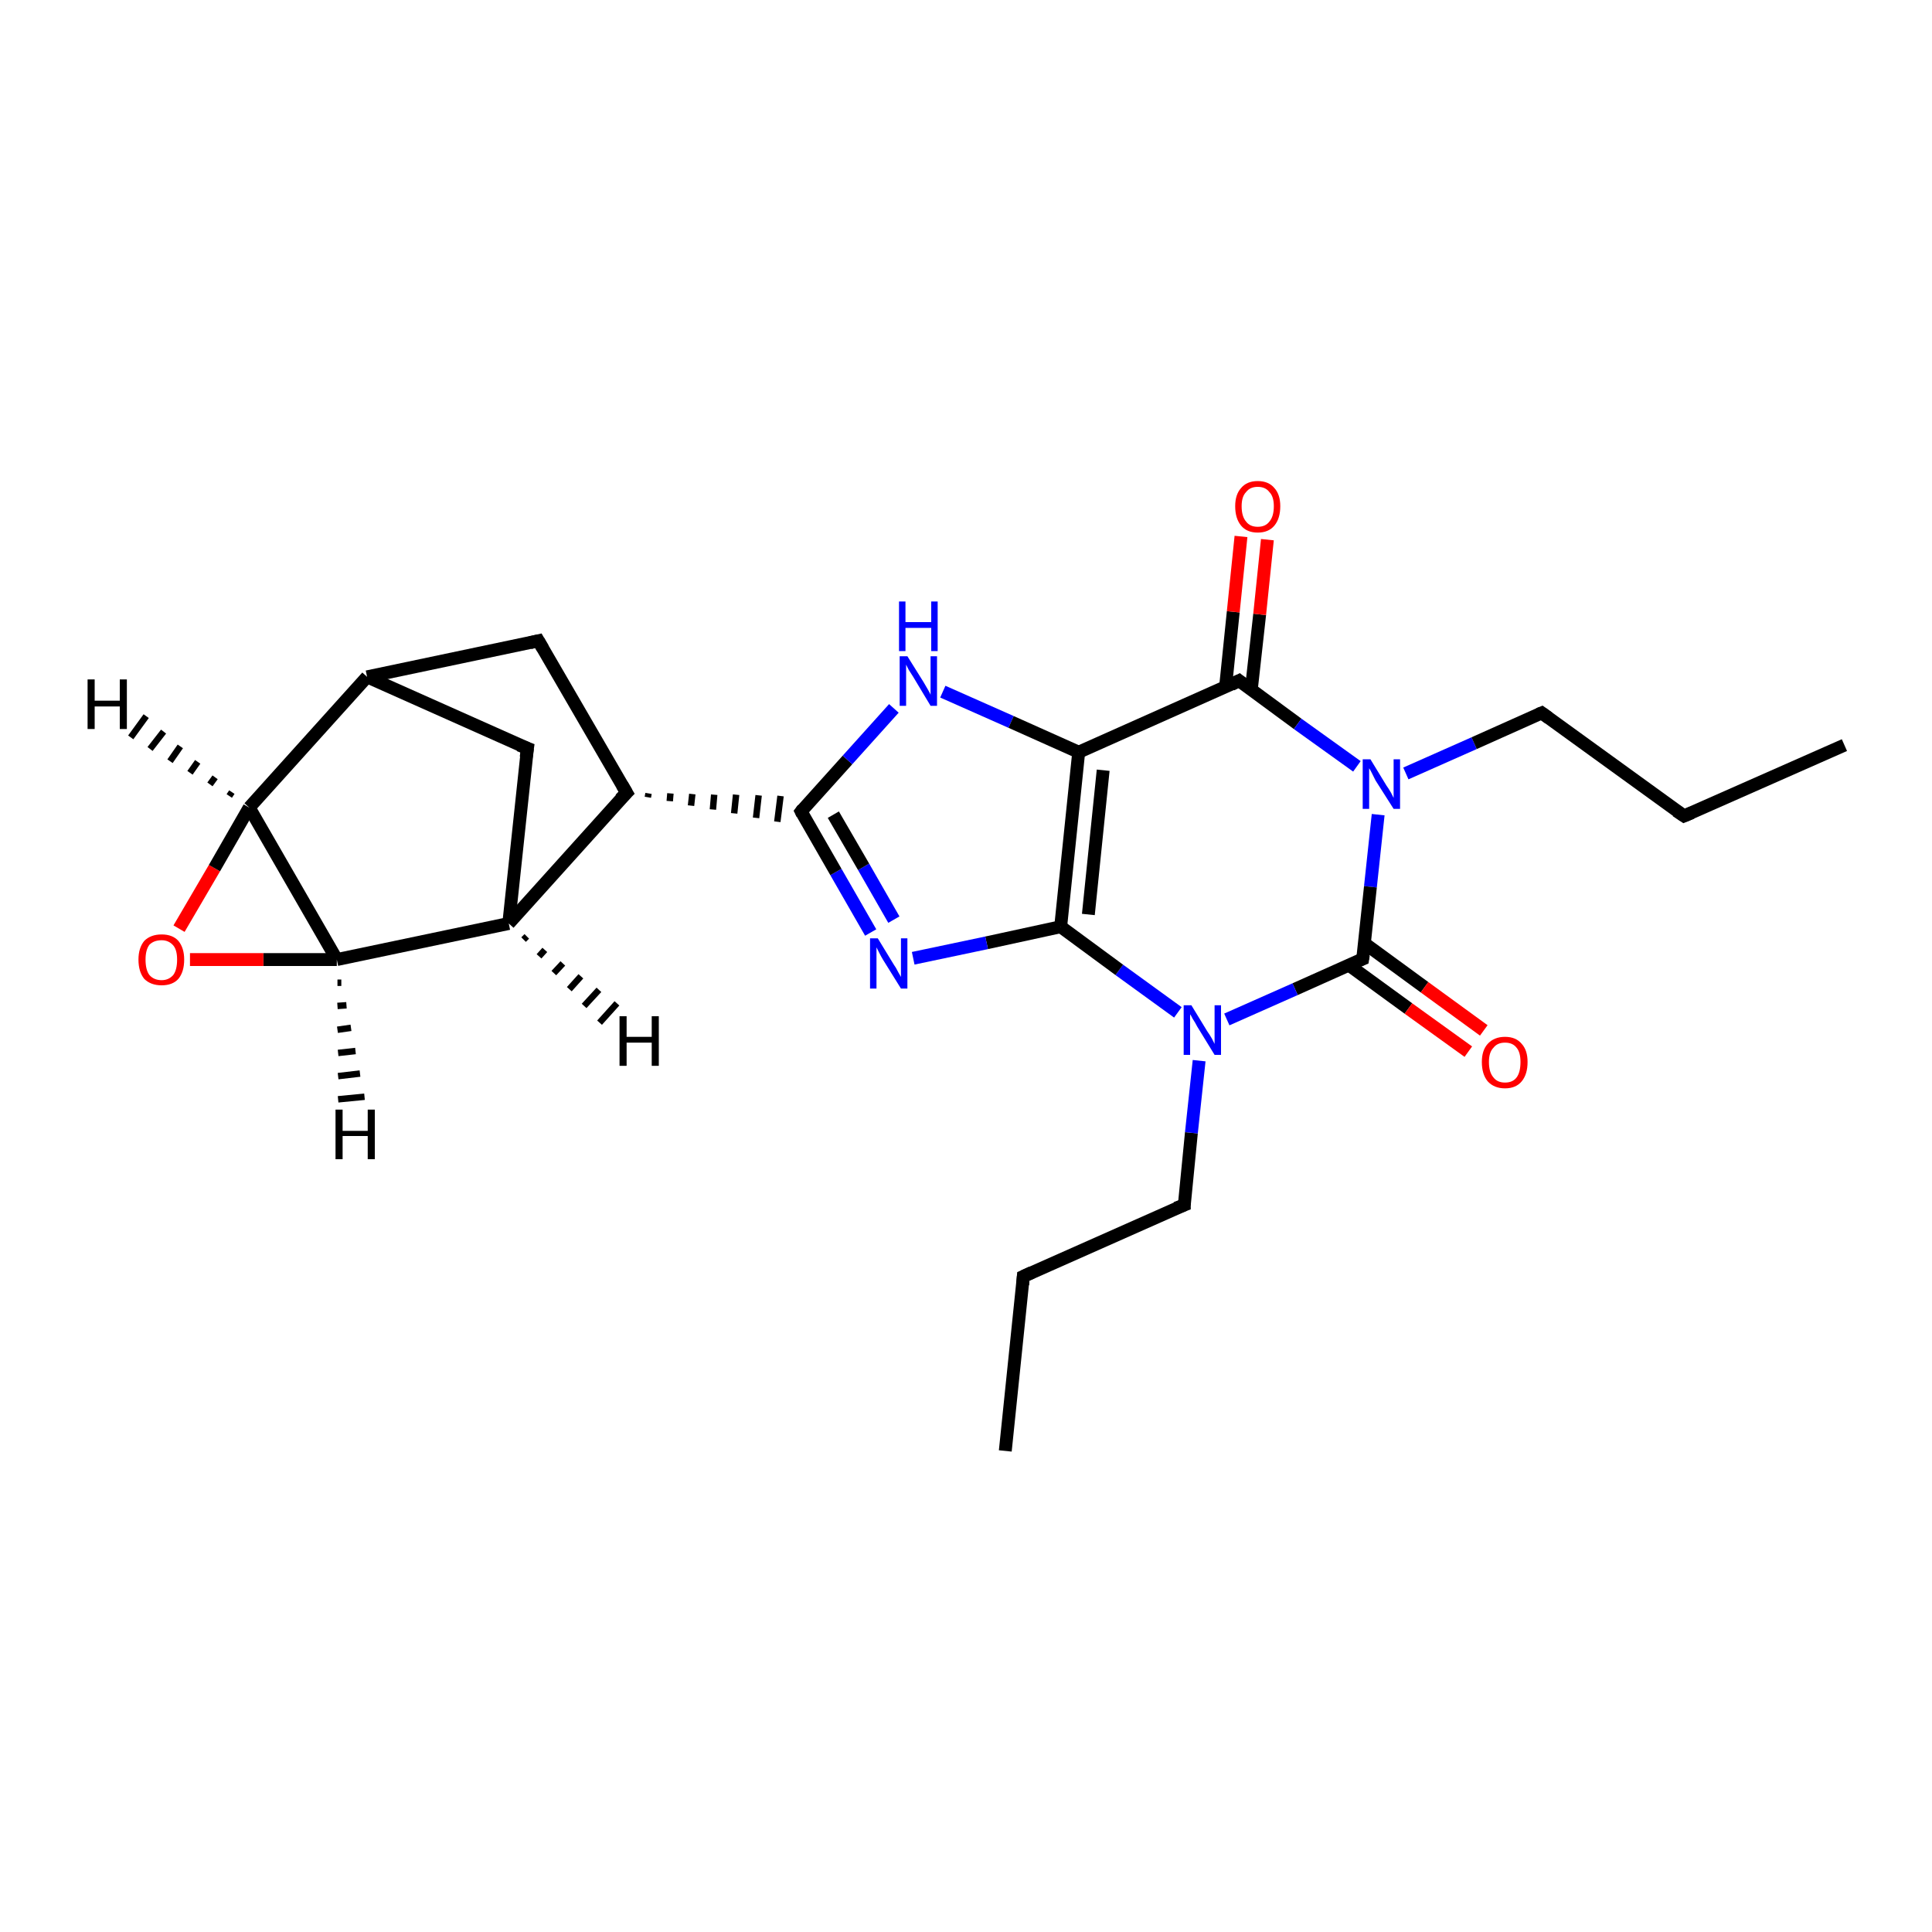 <?xml version='1.0' encoding='iso-8859-1'?>
<svg version='1.1' baseProfile='full'
              xmlns='http://www.w3.org/2000/svg'
                      xmlns:rdkit='http://www.rdkit.org/xml'
                      xmlns:xlink='http://www.w3.org/1999/xlink'
                  xml:space='preserve'
width='300px' height='300px' viewBox='0 0 300 300'>
<!-- END OF HEADER -->
<rect style='opacity:1.0;fill:#FFFFFF;stroke:none' width='300.0' height='300.0' x='0.0' y='0.0'> </rect>
<path class='bond-0 atom-0 atom-1' d='M 156.1,225.3 L 158.9,198.2' style='fill:none;fill-rule:evenodd;stroke:#000000;stroke-width:2.0px;stroke-linecap:butt;stroke-linejoin:miter;stroke-opacity:1' />
<path class='bond-1 atom-1 atom-2' d='M 158.9,198.2 L 183.9,187.1' style='fill:none;fill-rule:evenodd;stroke:#000000;stroke-width:2.0px;stroke-linecap:butt;stroke-linejoin:miter;stroke-opacity:1' />
<path class='bond-2 atom-2 atom-3' d='M 183.9,187.1 L 185.0,175.9' style='fill:none;fill-rule:evenodd;stroke:#000000;stroke-width:2.0px;stroke-linecap:butt;stroke-linejoin:miter;stroke-opacity:1' />
<path class='bond-2 atom-2 atom-3' d='M 185.0,175.9 L 186.2,164.7' style='fill:none;fill-rule:evenodd;stroke:#0000FF;stroke-width:2.0px;stroke-linecap:butt;stroke-linejoin:miter;stroke-opacity:1' />
<path class='bond-3 atom-3 atom-4' d='M 182.9,157.2 L 173.8,150.6' style='fill:none;fill-rule:evenodd;stroke:#0000FF;stroke-width:2.0px;stroke-linecap:butt;stroke-linejoin:miter;stroke-opacity:1' />
<path class='bond-3 atom-3 atom-4' d='M 173.8,150.6 L 164.7,143.9' style='fill:none;fill-rule:evenodd;stroke:#000000;stroke-width:2.0px;stroke-linecap:butt;stroke-linejoin:miter;stroke-opacity:1' />
<path class='bond-4 atom-4 atom-5' d='M 164.7,143.9 L 153.2,146.4' style='fill:none;fill-rule:evenodd;stroke:#000000;stroke-width:2.0px;stroke-linecap:butt;stroke-linejoin:miter;stroke-opacity:1' />
<path class='bond-4 atom-4 atom-5' d='M 153.2,146.4 L 141.8,148.8' style='fill:none;fill-rule:evenodd;stroke:#0000FF;stroke-width:2.0px;stroke-linecap:butt;stroke-linejoin:miter;stroke-opacity:1' />
<path class='bond-5 atom-5 atom-6' d='M 135.2,144.8 L 129.8,135.4' style='fill:none;fill-rule:evenodd;stroke:#0000FF;stroke-width:2.0px;stroke-linecap:butt;stroke-linejoin:miter;stroke-opacity:1' />
<path class='bond-5 atom-5 atom-6' d='M 129.8,135.4 L 124.4,126.0' style='fill:none;fill-rule:evenodd;stroke:#000000;stroke-width:2.0px;stroke-linecap:butt;stroke-linejoin:miter;stroke-opacity:1' />
<path class='bond-5 atom-5 atom-6' d='M 138.8,142.8 L 134.1,134.6' style='fill:none;fill-rule:evenodd;stroke:#0000FF;stroke-width:2.0px;stroke-linecap:butt;stroke-linejoin:miter;stroke-opacity:1' />
<path class='bond-5 atom-5 atom-6' d='M 134.1,134.6 L 129.4,126.5' style='fill:none;fill-rule:evenodd;stroke:#000000;stroke-width:2.0px;stroke-linecap:butt;stroke-linejoin:miter;stroke-opacity:1' />
<path class='bond-6 atom-6 atom-7' d='M 124.4,126.0 L 131.6,118.0' style='fill:none;fill-rule:evenodd;stroke:#000000;stroke-width:2.0px;stroke-linecap:butt;stroke-linejoin:miter;stroke-opacity:1' />
<path class='bond-6 atom-6 atom-7' d='M 131.6,118.0 L 138.8,110.0' style='fill:none;fill-rule:evenodd;stroke:#0000FF;stroke-width:2.0px;stroke-linecap:butt;stroke-linejoin:miter;stroke-opacity:1' />
<path class='bond-7 atom-7 atom-8' d='M 146.4,107.4 L 157.0,112.1' style='fill:none;fill-rule:evenodd;stroke:#0000FF;stroke-width:2.0px;stroke-linecap:butt;stroke-linejoin:miter;stroke-opacity:1' />
<path class='bond-7 atom-7 atom-8' d='M 157.0,112.1 L 167.5,116.8' style='fill:none;fill-rule:evenodd;stroke:#000000;stroke-width:2.0px;stroke-linecap:butt;stroke-linejoin:miter;stroke-opacity:1' />
<path class='bond-8 atom-8 atom-9' d='M 167.5,116.8 L 192.4,105.7' style='fill:none;fill-rule:evenodd;stroke:#000000;stroke-width:2.0px;stroke-linecap:butt;stroke-linejoin:miter;stroke-opacity:1' />
<path class='bond-9 atom-9 atom-10' d='M 194.3,107.1 L 195.6,95.4' style='fill:none;fill-rule:evenodd;stroke:#000000;stroke-width:2.0px;stroke-linecap:butt;stroke-linejoin:miter;stroke-opacity:1' />
<path class='bond-9 atom-9 atom-10' d='M 195.6,95.4 L 196.8,83.8' style='fill:none;fill-rule:evenodd;stroke:#FF0000;stroke-width:2.0px;stroke-linecap:butt;stroke-linejoin:miter;stroke-opacity:1' />
<path class='bond-9 atom-9 atom-10' d='M 190.3,106.7 L 191.5,95.0' style='fill:none;fill-rule:evenodd;stroke:#000000;stroke-width:2.0px;stroke-linecap:butt;stroke-linejoin:miter;stroke-opacity:1' />
<path class='bond-9 atom-9 atom-10' d='M 191.5,95.0 L 192.7,83.3' style='fill:none;fill-rule:evenodd;stroke:#FF0000;stroke-width:2.0px;stroke-linecap:butt;stroke-linejoin:miter;stroke-opacity:1' />
<path class='bond-10 atom-9 atom-11' d='M 192.4,105.7 L 201.5,112.4' style='fill:none;fill-rule:evenodd;stroke:#000000;stroke-width:2.0px;stroke-linecap:butt;stroke-linejoin:miter;stroke-opacity:1' />
<path class='bond-10 atom-9 atom-11' d='M 201.5,112.4 L 210.7,119.0' style='fill:none;fill-rule:evenodd;stroke:#0000FF;stroke-width:2.0px;stroke-linecap:butt;stroke-linejoin:miter;stroke-opacity:1' />
<path class='bond-11 atom-11 atom-12' d='M 218.3,120.1 L 228.9,115.4' style='fill:none;fill-rule:evenodd;stroke:#0000FF;stroke-width:2.0px;stroke-linecap:butt;stroke-linejoin:miter;stroke-opacity:1' />
<path class='bond-11 atom-11 atom-12' d='M 228.9,115.4 L 239.4,110.7' style='fill:none;fill-rule:evenodd;stroke:#000000;stroke-width:2.0px;stroke-linecap:butt;stroke-linejoin:miter;stroke-opacity:1' />
<path class='bond-12 atom-12 atom-13' d='M 239.4,110.7 L 261.5,126.7' style='fill:none;fill-rule:evenodd;stroke:#000000;stroke-width:2.0px;stroke-linecap:butt;stroke-linejoin:miter;stroke-opacity:1' />
<path class='bond-13 atom-13 atom-14' d='M 261.5,126.7 L 286.4,115.7' style='fill:none;fill-rule:evenodd;stroke:#000000;stroke-width:2.0px;stroke-linecap:butt;stroke-linejoin:miter;stroke-opacity:1' />
<path class='bond-14 atom-11 atom-15' d='M 214.0,126.5 L 212.8,137.7' style='fill:none;fill-rule:evenodd;stroke:#0000FF;stroke-width:2.0px;stroke-linecap:butt;stroke-linejoin:miter;stroke-opacity:1' />
<path class='bond-14 atom-11 atom-15' d='M 212.8,137.7 L 211.6,148.9' style='fill:none;fill-rule:evenodd;stroke:#000000;stroke-width:2.0px;stroke-linecap:butt;stroke-linejoin:miter;stroke-opacity:1' />
<path class='bond-15 atom-15 atom-16' d='M 209.5,149.9 L 218.7,156.6' style='fill:none;fill-rule:evenodd;stroke:#000000;stroke-width:2.0px;stroke-linecap:butt;stroke-linejoin:miter;stroke-opacity:1' />
<path class='bond-15 atom-15 atom-16' d='M 218.7,156.6 L 228.0,163.3' style='fill:none;fill-rule:evenodd;stroke:#FF0000;stroke-width:2.0px;stroke-linecap:butt;stroke-linejoin:miter;stroke-opacity:1' />
<path class='bond-15 atom-15 atom-16' d='M 211.9,146.5 L 221.2,153.3' style='fill:none;fill-rule:evenodd;stroke:#000000;stroke-width:2.0px;stroke-linecap:butt;stroke-linejoin:miter;stroke-opacity:1' />
<path class='bond-15 atom-15 atom-16' d='M 221.2,153.3 L 230.4,160.0' style='fill:none;fill-rule:evenodd;stroke:#FF0000;stroke-width:2.0px;stroke-linecap:butt;stroke-linejoin:miter;stroke-opacity:1' />
<path class='bond-16 atom-17 atom-6' d='M 100.6,123.8 L 100.7,123.2' style='fill:none;fill-rule:evenodd;stroke:#000000;stroke-width:1.0px;stroke-linecap:butt;stroke-linejoin:miter;stroke-opacity:1' />
<path class='bond-16 atom-17 atom-6' d='M 104.0,124.4 L 104.1,123.2' style='fill:none;fill-rule:evenodd;stroke:#000000;stroke-width:1.0px;stroke-linecap:butt;stroke-linejoin:miter;stroke-opacity:1' />
<path class='bond-16 atom-17 atom-6' d='M 107.3,125.1 L 107.5,123.3' style='fill:none;fill-rule:evenodd;stroke:#000000;stroke-width:1.0px;stroke-linecap:butt;stroke-linejoin:miter;stroke-opacity:1' />
<path class='bond-16 atom-17 atom-6' d='M 110.7,125.7 L 110.9,123.4' style='fill:none;fill-rule:evenodd;stroke:#000000;stroke-width:1.0px;stroke-linecap:butt;stroke-linejoin:miter;stroke-opacity:1' />
<path class='bond-16 atom-17 atom-6' d='M 114.0,126.3 L 114.3,123.4' style='fill:none;fill-rule:evenodd;stroke:#000000;stroke-width:1.0px;stroke-linecap:butt;stroke-linejoin:miter;stroke-opacity:1' />
<path class='bond-16 atom-17 atom-6' d='M 117.4,127.0 L 117.8,123.5' style='fill:none;fill-rule:evenodd;stroke:#000000;stroke-width:1.0px;stroke-linecap:butt;stroke-linejoin:miter;stroke-opacity:1' />
<path class='bond-16 atom-17 atom-6' d='M 120.7,127.6 L 121.2,123.6' style='fill:none;fill-rule:evenodd;stroke:#000000;stroke-width:1.0px;stroke-linecap:butt;stroke-linejoin:miter;stroke-opacity:1' />
<path class='bond-17 atom-17 atom-18' d='M 97.3,123.1 L 83.6,99.5' style='fill:none;fill-rule:evenodd;stroke:#000000;stroke-width:2.0px;stroke-linecap:butt;stroke-linejoin:miter;stroke-opacity:1' />
<path class='bond-18 atom-18 atom-19' d='M 83.6,99.5 L 57.0,105.1' style='fill:none;fill-rule:evenodd;stroke:#000000;stroke-width:2.0px;stroke-linecap:butt;stroke-linejoin:miter;stroke-opacity:1' />
<path class='bond-19 atom-19 atom-20' d='M 57.0,105.1 L 81.9,116.2' style='fill:none;fill-rule:evenodd;stroke:#000000;stroke-width:2.0px;stroke-linecap:butt;stroke-linejoin:miter;stroke-opacity:1' />
<path class='bond-20 atom-20 atom-21' d='M 81.9,116.2 L 79.0,143.4' style='fill:none;fill-rule:evenodd;stroke:#000000;stroke-width:2.0px;stroke-linecap:butt;stroke-linejoin:miter;stroke-opacity:1' />
<path class='bond-21 atom-21 atom-22' d='M 79.0,143.4 L 52.3,149.0' style='fill:none;fill-rule:evenodd;stroke:#000000;stroke-width:2.0px;stroke-linecap:butt;stroke-linejoin:miter;stroke-opacity:1' />
<path class='bond-22 atom-22 atom-23' d='M 52.3,149.0 L 40.9,149.0' style='fill:none;fill-rule:evenodd;stroke:#000000;stroke-width:2.0px;stroke-linecap:butt;stroke-linejoin:miter;stroke-opacity:1' />
<path class='bond-22 atom-22 atom-23' d='M 40.9,149.0 L 29.5,149.0' style='fill:none;fill-rule:evenodd;stroke:#FF0000;stroke-width:2.0px;stroke-linecap:butt;stroke-linejoin:miter;stroke-opacity:1' />
<path class='bond-23 atom-23 atom-24' d='M 27.8,144.2 L 33.3,134.8' style='fill:none;fill-rule:evenodd;stroke:#FF0000;stroke-width:2.0px;stroke-linecap:butt;stroke-linejoin:miter;stroke-opacity:1' />
<path class='bond-23 atom-23 atom-24' d='M 33.3,134.8 L 38.7,125.4' style='fill:none;fill-rule:evenodd;stroke:#000000;stroke-width:2.0px;stroke-linecap:butt;stroke-linejoin:miter;stroke-opacity:1' />
<path class='bond-24 atom-15 atom-3' d='M 211.6,148.9 L 201.1,153.6' style='fill:none;fill-rule:evenodd;stroke:#000000;stroke-width:2.0px;stroke-linecap:butt;stroke-linejoin:miter;stroke-opacity:1' />
<path class='bond-24 atom-15 atom-3' d='M 201.1,153.6 L 190.5,158.3' style='fill:none;fill-rule:evenodd;stroke:#0000FF;stroke-width:2.0px;stroke-linecap:butt;stroke-linejoin:miter;stroke-opacity:1' />
<path class='bond-25 atom-21 atom-17' d='M 79.0,143.4 L 97.3,123.1' style='fill:none;fill-rule:evenodd;stroke:#000000;stroke-width:2.0px;stroke-linecap:butt;stroke-linejoin:miter;stroke-opacity:1' />
<path class='bond-26 atom-24 atom-22' d='M 38.7,125.4 L 52.3,149.0' style='fill:none;fill-rule:evenodd;stroke:#000000;stroke-width:2.0px;stroke-linecap:butt;stroke-linejoin:miter;stroke-opacity:1' />
<path class='bond-27 atom-8 atom-4' d='M 167.5,116.8 L 164.7,143.9' style='fill:none;fill-rule:evenodd;stroke:#000000;stroke-width:2.0px;stroke-linecap:butt;stroke-linejoin:miter;stroke-opacity:1' />
<path class='bond-27 atom-8 atom-4' d='M 171.3,119.6 L 169.0,142.0' style='fill:none;fill-rule:evenodd;stroke:#000000;stroke-width:2.0px;stroke-linecap:butt;stroke-linejoin:miter;stroke-opacity:1' />
<path class='bond-28 atom-24 atom-19' d='M 38.7,125.4 L 57.0,105.1' style='fill:none;fill-rule:evenodd;stroke:#000000;stroke-width:2.0px;stroke-linecap:butt;stroke-linejoin:miter;stroke-opacity:1' />
<path class='bond-29 atom-21 atom-25' d='M 81.8,145.4 L 81.3,145.9' style='fill:none;fill-rule:evenodd;stroke:#000000;stroke-width:1.0px;stroke-linecap:butt;stroke-linejoin:miter;stroke-opacity:1' />
<path class='bond-29 atom-21 atom-25' d='M 84.6,147.5 L 83.7,148.5' style='fill:none;fill-rule:evenodd;stroke:#000000;stroke-width:1.0px;stroke-linecap:butt;stroke-linejoin:miter;stroke-opacity:1' />
<path class='bond-29 atom-21 atom-25' d='M 87.4,149.6 L 86.0,151.1' style='fill:none;fill-rule:evenodd;stroke:#000000;stroke-width:1.0px;stroke-linecap:butt;stroke-linejoin:miter;stroke-opacity:1' />
<path class='bond-29 atom-21 atom-25' d='M 90.2,151.6 L 88.4,153.6' style='fill:none;fill-rule:evenodd;stroke:#000000;stroke-width:1.0px;stroke-linecap:butt;stroke-linejoin:miter;stroke-opacity:1' />
<path class='bond-29 atom-21 atom-25' d='M 93.0,153.7 L 90.7,156.2' style='fill:none;fill-rule:evenodd;stroke:#000000;stroke-width:1.0px;stroke-linecap:butt;stroke-linejoin:miter;stroke-opacity:1' />
<path class='bond-29 atom-21 atom-25' d='M 95.8,155.8 L 93.1,158.8' style='fill:none;fill-rule:evenodd;stroke:#000000;stroke-width:1.0px;stroke-linecap:butt;stroke-linejoin:miter;stroke-opacity:1' />
<path class='bond-30 atom-22 atom-26' d='M 53.0,152.6 L 52.4,152.6' style='fill:none;fill-rule:evenodd;stroke:#000000;stroke-width:1.0px;stroke-linecap:butt;stroke-linejoin:miter;stroke-opacity:1' />
<path class='bond-30 atom-22 atom-26' d='M 53.8,156.1 L 52.4,156.2' style='fill:none;fill-rule:evenodd;stroke:#000000;stroke-width:1.0px;stroke-linecap:butt;stroke-linejoin:miter;stroke-opacity:1' />
<path class='bond-30 atom-22 atom-26' d='M 54.5,159.6 L 52.4,159.9' style='fill:none;fill-rule:evenodd;stroke:#000000;stroke-width:1.0px;stroke-linecap:butt;stroke-linejoin:miter;stroke-opacity:1' />
<path class='bond-30 atom-22 atom-26' d='M 55.2,163.2 L 52.5,163.5' style='fill:none;fill-rule:evenodd;stroke:#000000;stroke-width:1.0px;stroke-linecap:butt;stroke-linejoin:miter;stroke-opacity:1' />
<path class='bond-30 atom-22 atom-26' d='M 55.9,166.7 L 52.5,167.1' style='fill:none;fill-rule:evenodd;stroke:#000000;stroke-width:1.0px;stroke-linecap:butt;stroke-linejoin:miter;stroke-opacity:1' />
<path class='bond-30 atom-22 atom-26' d='M 56.6,170.3 L 52.5,170.7' style='fill:none;fill-rule:evenodd;stroke:#000000;stroke-width:1.0px;stroke-linecap:butt;stroke-linejoin:miter;stroke-opacity:1' />
<path class='bond-31 atom-24 atom-27' d='M 35.6,123.6 L 36.0,123.0' style='fill:none;fill-rule:evenodd;stroke:#000000;stroke-width:1.0px;stroke-linecap:butt;stroke-linejoin:miter;stroke-opacity:1' />
<path class='bond-31 atom-24 atom-27' d='M 32.6,121.8 L 33.4,120.7' style='fill:none;fill-rule:evenodd;stroke:#000000;stroke-width:1.0px;stroke-linecap:butt;stroke-linejoin:miter;stroke-opacity:1' />
<path class='bond-31 atom-24 atom-27' d='M 29.5,120.0 L 30.7,118.3' style='fill:none;fill-rule:evenodd;stroke:#000000;stroke-width:1.0px;stroke-linecap:butt;stroke-linejoin:miter;stroke-opacity:1' />
<path class='bond-31 atom-24 atom-27' d='M 26.4,118.2 L 28.0,115.9' style='fill:none;fill-rule:evenodd;stroke:#000000;stroke-width:1.0px;stroke-linecap:butt;stroke-linejoin:miter;stroke-opacity:1' />
<path class='bond-31 atom-24 atom-27' d='M 23.3,116.3 L 25.4,113.6' style='fill:none;fill-rule:evenodd;stroke:#000000;stroke-width:1.0px;stroke-linecap:butt;stroke-linejoin:miter;stroke-opacity:1' />
<path class='bond-31 atom-24 atom-27' d='M 20.3,114.5 L 22.7,111.2' style='fill:none;fill-rule:evenodd;stroke:#000000;stroke-width:1.0px;stroke-linecap:butt;stroke-linejoin:miter;stroke-opacity:1' />
<path d='M 158.8,199.5 L 158.9,198.2 L 160.2,197.6' style='fill:none;stroke:#000000;stroke-width:2.0px;stroke-linecap:butt;stroke-linejoin:miter;stroke-opacity:1;' />
<path d='M 182.6,187.6 L 183.9,187.1 L 183.9,186.5' style='fill:none;stroke:#000000;stroke-width:2.0px;stroke-linecap:butt;stroke-linejoin:miter;stroke-opacity:1;' />
<path d='M 124.6,126.4 L 124.4,126.0 L 124.7,125.6' style='fill:none;stroke:#000000;stroke-width:2.0px;stroke-linecap:butt;stroke-linejoin:miter;stroke-opacity:1;' />
<path d='M 191.2,106.3 L 192.4,105.7 L 192.9,106.1' style='fill:none;stroke:#000000;stroke-width:2.0px;stroke-linecap:butt;stroke-linejoin:miter;stroke-opacity:1;' />
<path d='M 238.9,110.9 L 239.4,110.7 L 240.5,111.5' style='fill:none;stroke:#000000;stroke-width:2.0px;stroke-linecap:butt;stroke-linejoin:miter;stroke-opacity:1;' />
<path d='M 260.3,125.9 L 261.5,126.7 L 262.7,126.2' style='fill:none;stroke:#000000;stroke-width:2.0px;stroke-linecap:butt;stroke-linejoin:miter;stroke-opacity:1;' />
<path d='M 211.7,148.3 L 211.6,148.9 L 211.1,149.1' style='fill:none;stroke:#000000;stroke-width:2.0px;stroke-linecap:butt;stroke-linejoin:miter;stroke-opacity:1;' />
<path d='M 96.6,121.9 L 97.3,123.1 L 96.3,124.1' style='fill:none;stroke:#000000;stroke-width:2.0px;stroke-linecap:butt;stroke-linejoin:miter;stroke-opacity:1;' />
<path d='M 84.3,100.7 L 83.6,99.5 L 82.3,99.8' style='fill:none;stroke:#000000;stroke-width:2.0px;stroke-linecap:butt;stroke-linejoin:miter;stroke-opacity:1;' />
<path d='M 80.6,115.7 L 81.9,116.2 L 81.7,117.6' style='fill:none;stroke:#000000;stroke-width:2.0px;stroke-linecap:butt;stroke-linejoin:miter;stroke-opacity:1;' />
<path class='atom-3' d='M 185.0 156.1
L 187.5 160.2
Q 187.8 160.6, 188.2 161.3
Q 188.6 162.1, 188.6 162.1
L 188.6 156.1
L 189.6 156.1
L 189.6 163.8
L 188.6 163.8
L 185.9 159.4
Q 185.6 158.8, 185.2 158.2
Q 184.9 157.6, 184.8 157.5
L 184.8 163.8
L 183.8 163.8
L 183.8 156.1
L 185.0 156.1
' fill='#0000FF'/>
<path class='atom-5' d='M 136.3 145.7
L 138.8 149.8
Q 139.1 150.2, 139.5 151.0
Q 139.9 151.7, 139.9 151.7
L 139.9 145.7
L 140.9 145.7
L 140.9 153.5
L 139.9 153.5
L 137.1 149.0
Q 136.8 148.5, 136.5 147.9
Q 136.2 147.3, 136.1 147.1
L 136.1 153.5
L 135.1 153.5
L 135.1 145.7
L 136.3 145.7
' fill='#0000FF'/>
<path class='atom-7' d='M 140.9 101.9
L 143.4 105.9
Q 143.7 106.4, 144.1 107.1
Q 144.5 107.8, 144.5 107.9
L 144.5 101.9
L 145.5 101.9
L 145.5 109.6
L 144.5 109.6
L 141.8 105.1
Q 141.5 104.6, 141.1 104.0
Q 140.8 103.4, 140.7 103.2
L 140.7 109.6
L 139.7 109.6
L 139.7 101.9
L 140.9 101.9
' fill='#0000FF'/>
<path class='atom-7' d='M 139.6 93.4
L 140.6 93.4
L 140.6 96.6
L 144.6 96.6
L 144.6 93.4
L 145.6 93.4
L 145.6 101.1
L 144.6 101.1
L 144.6 97.5
L 140.6 97.5
L 140.6 101.1
L 139.6 101.1
L 139.6 93.4
' fill='#0000FF'/>
<path class='atom-10' d='M 191.8 78.6
Q 191.8 76.8, 192.7 75.8
Q 193.6 74.7, 195.3 74.7
Q 197.0 74.7, 197.9 75.8
Q 198.8 76.8, 198.8 78.6
Q 198.8 80.5, 197.9 81.6
Q 197.0 82.7, 195.3 82.7
Q 193.6 82.7, 192.7 81.6
Q 191.8 80.5, 191.8 78.6
M 195.3 81.8
Q 196.5 81.8, 197.1 81.0
Q 197.8 80.2, 197.8 78.6
Q 197.8 77.1, 197.1 76.4
Q 196.5 75.6, 195.3 75.6
Q 194.1 75.6, 193.5 76.4
Q 192.8 77.1, 192.8 78.6
Q 192.8 80.2, 193.5 81.0
Q 194.1 81.8, 195.3 81.8
' fill='#FF0000'/>
<path class='atom-11' d='M 212.8 117.9
L 215.3 122.0
Q 215.6 122.4, 216.0 123.1
Q 216.4 123.9, 216.4 123.9
L 216.4 117.9
L 217.4 117.9
L 217.4 125.6
L 216.4 125.6
L 213.6 121.2
Q 213.3 120.6, 213.0 120.0
Q 212.7 119.4, 212.6 119.3
L 212.6 125.6
L 211.6 125.6
L 211.6 117.9
L 212.8 117.9
' fill='#0000FF'/>
<path class='atom-16' d='M 230.1 164.9
Q 230.1 163.1, 231.0 162.1
Q 232.0 161.0, 233.7 161.0
Q 235.4 161.0, 236.3 162.1
Q 237.2 163.1, 237.2 164.9
Q 237.2 166.8, 236.3 167.9
Q 235.4 169.0, 233.7 169.0
Q 232.0 169.0, 231.0 167.9
Q 230.1 166.8, 230.1 164.9
M 233.7 168.1
Q 234.9 168.1, 235.5 167.3
Q 236.1 166.5, 236.1 164.9
Q 236.1 163.4, 235.5 162.7
Q 234.9 161.9, 233.7 161.9
Q 232.5 161.9, 231.9 162.7
Q 231.2 163.4, 231.2 164.9
Q 231.2 166.5, 231.9 167.3
Q 232.5 168.1, 233.7 168.1
' fill='#FF0000'/>
<path class='atom-23' d='M 21.5 149.0
Q 21.5 147.2, 22.4 146.1
Q 23.4 145.1, 25.1 145.1
Q 26.8 145.1, 27.7 146.1
Q 28.6 147.2, 28.6 149.0
Q 28.6 150.9, 27.7 152.0
Q 26.8 153.0, 25.1 153.0
Q 23.4 153.0, 22.4 152.0
Q 21.5 150.9, 21.5 149.0
M 25.1 152.2
Q 26.2 152.2, 26.9 151.4
Q 27.5 150.6, 27.5 149.0
Q 27.5 147.5, 26.9 146.8
Q 26.2 146.0, 25.1 146.0
Q 23.9 146.0, 23.2 146.7
Q 22.6 147.5, 22.6 149.0
Q 22.6 150.6, 23.2 151.4
Q 23.9 152.2, 25.1 152.2
' fill='#FF0000'/>
<path class='atom-25' d='M 96.2 157.8
L 97.3 157.8
L 97.3 161.0
L 101.2 161.0
L 101.2 157.8
L 102.3 157.8
L 102.3 165.5
L 101.2 165.5
L 101.2 161.9
L 97.3 161.9
L 97.3 165.5
L 96.2 165.5
L 96.2 157.8
' fill='#000000'/>
<path class='atom-26' d='M 52.1 172.3
L 53.2 172.3
L 53.2 175.6
L 57.1 175.6
L 57.1 172.3
L 58.2 172.3
L 58.2 180.0
L 57.1 180.0
L 57.1 176.4
L 53.2 176.4
L 53.2 180.0
L 52.1 180.0
L 52.1 172.3
' fill='#000000'/>
<path class='atom-27' d='M 13.6 105.5
L 14.7 105.5
L 14.7 108.8
L 18.6 108.8
L 18.6 105.5
L 19.7 105.5
L 19.7 113.2
L 18.6 113.2
L 18.6 109.7
L 14.7 109.7
L 14.7 113.2
L 13.6 113.2
L 13.6 105.5
' fill='#000000'/>
</svg>
